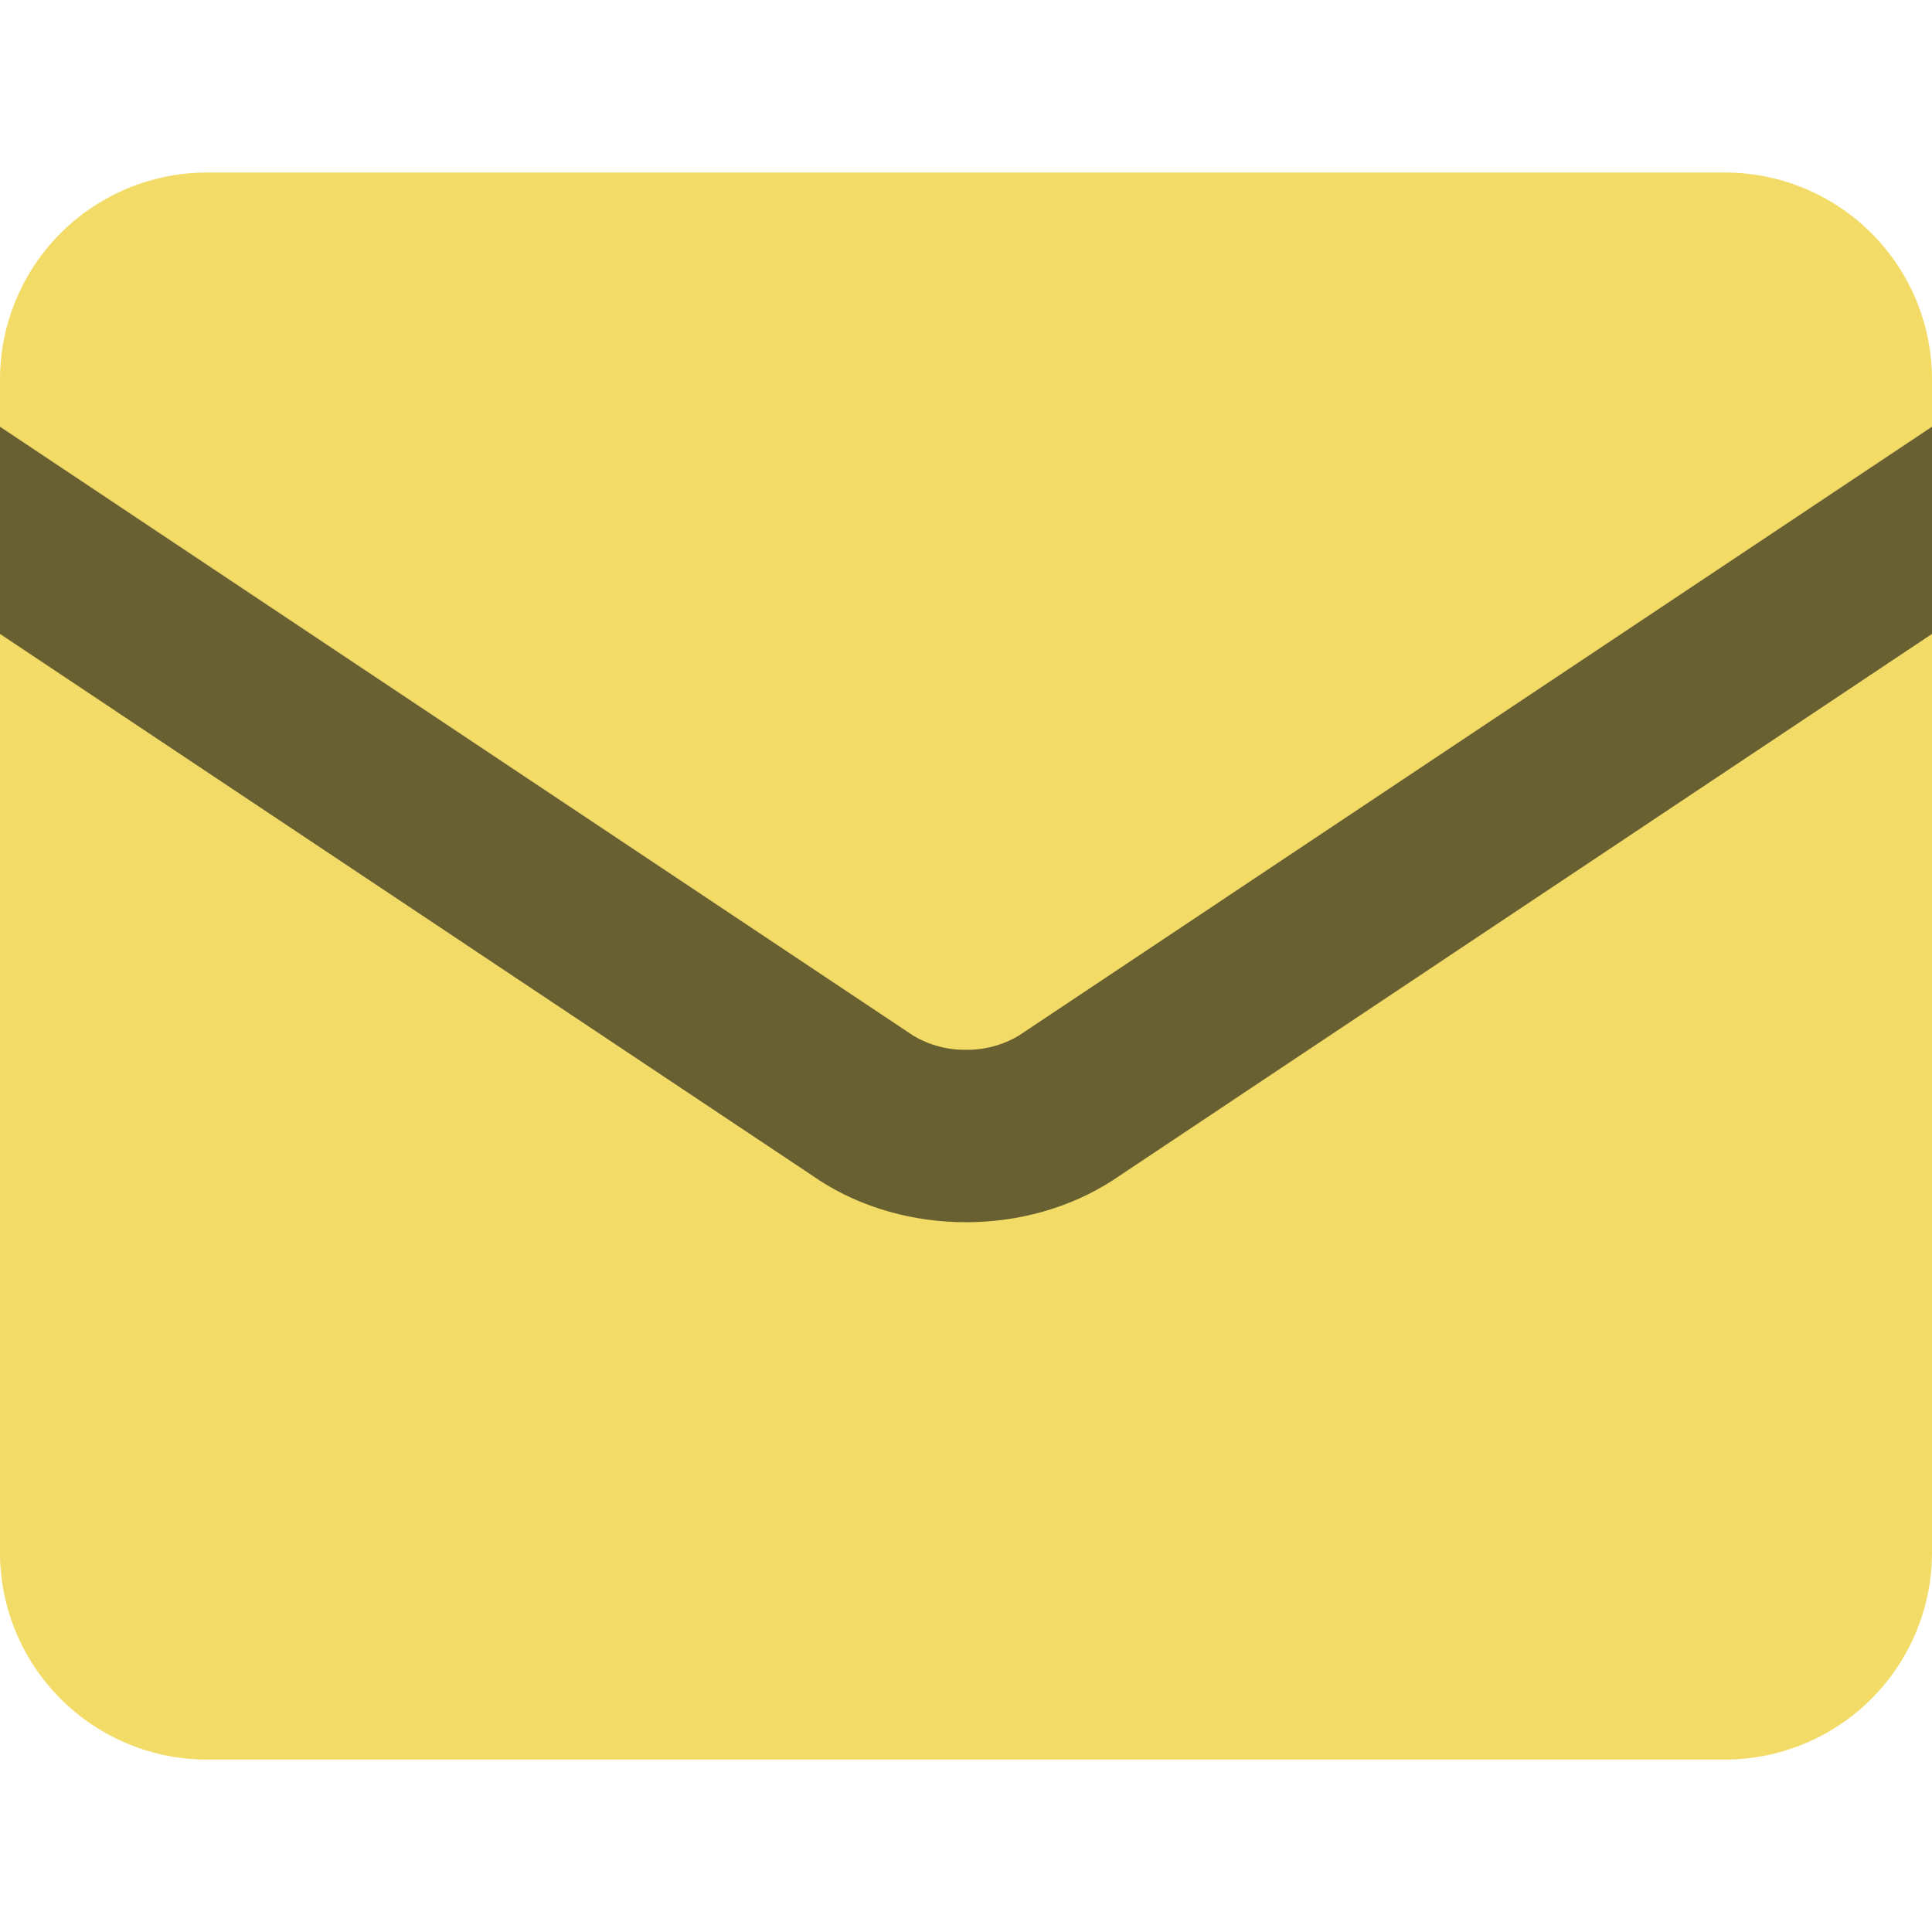 <svg width="16" height="16" viewBox="0 0 16 16" fill="none" xmlns="http://www.w3.org/2000/svg">
<path fill-rule="evenodd" clip-rule="evenodd" d="M1.714 1.429C1.26 1.429 0.824 1.609 0.502 1.931C0.181 2.252 0 2.688 0 3.143L0 12.857C0 13.312 0.181 13.748 0.502 14.069C0.824 14.391 1.26 14.572 1.714 14.572H14.286C14.74 14.572 15.176 14.391 15.498 14.069C15.819 13.748 16 13.312 16 12.857V3.143C16 2.688 15.819 2.252 15.498 1.931C15.176 1.609 14.74 1.429 14.286 1.429H1.714Z" fill="#F2DB66"/>
<path fill-rule="evenodd" clip-rule="evenodd" d="M16 3.534L8.438 8.576C8.306 8.655 8.154 8.696 8 8.694C7.846 8.696 7.694 8.655 7.562 8.576L0 3.534V5.25L6.774 9.767L6.779 9.771C7.139 10.006 7.571 10.122 8 10.122C8.429 10.122 8.861 10.006 9.221 9.771L16 5.25V3.534Z" fill="#696031"/>
</svg>

